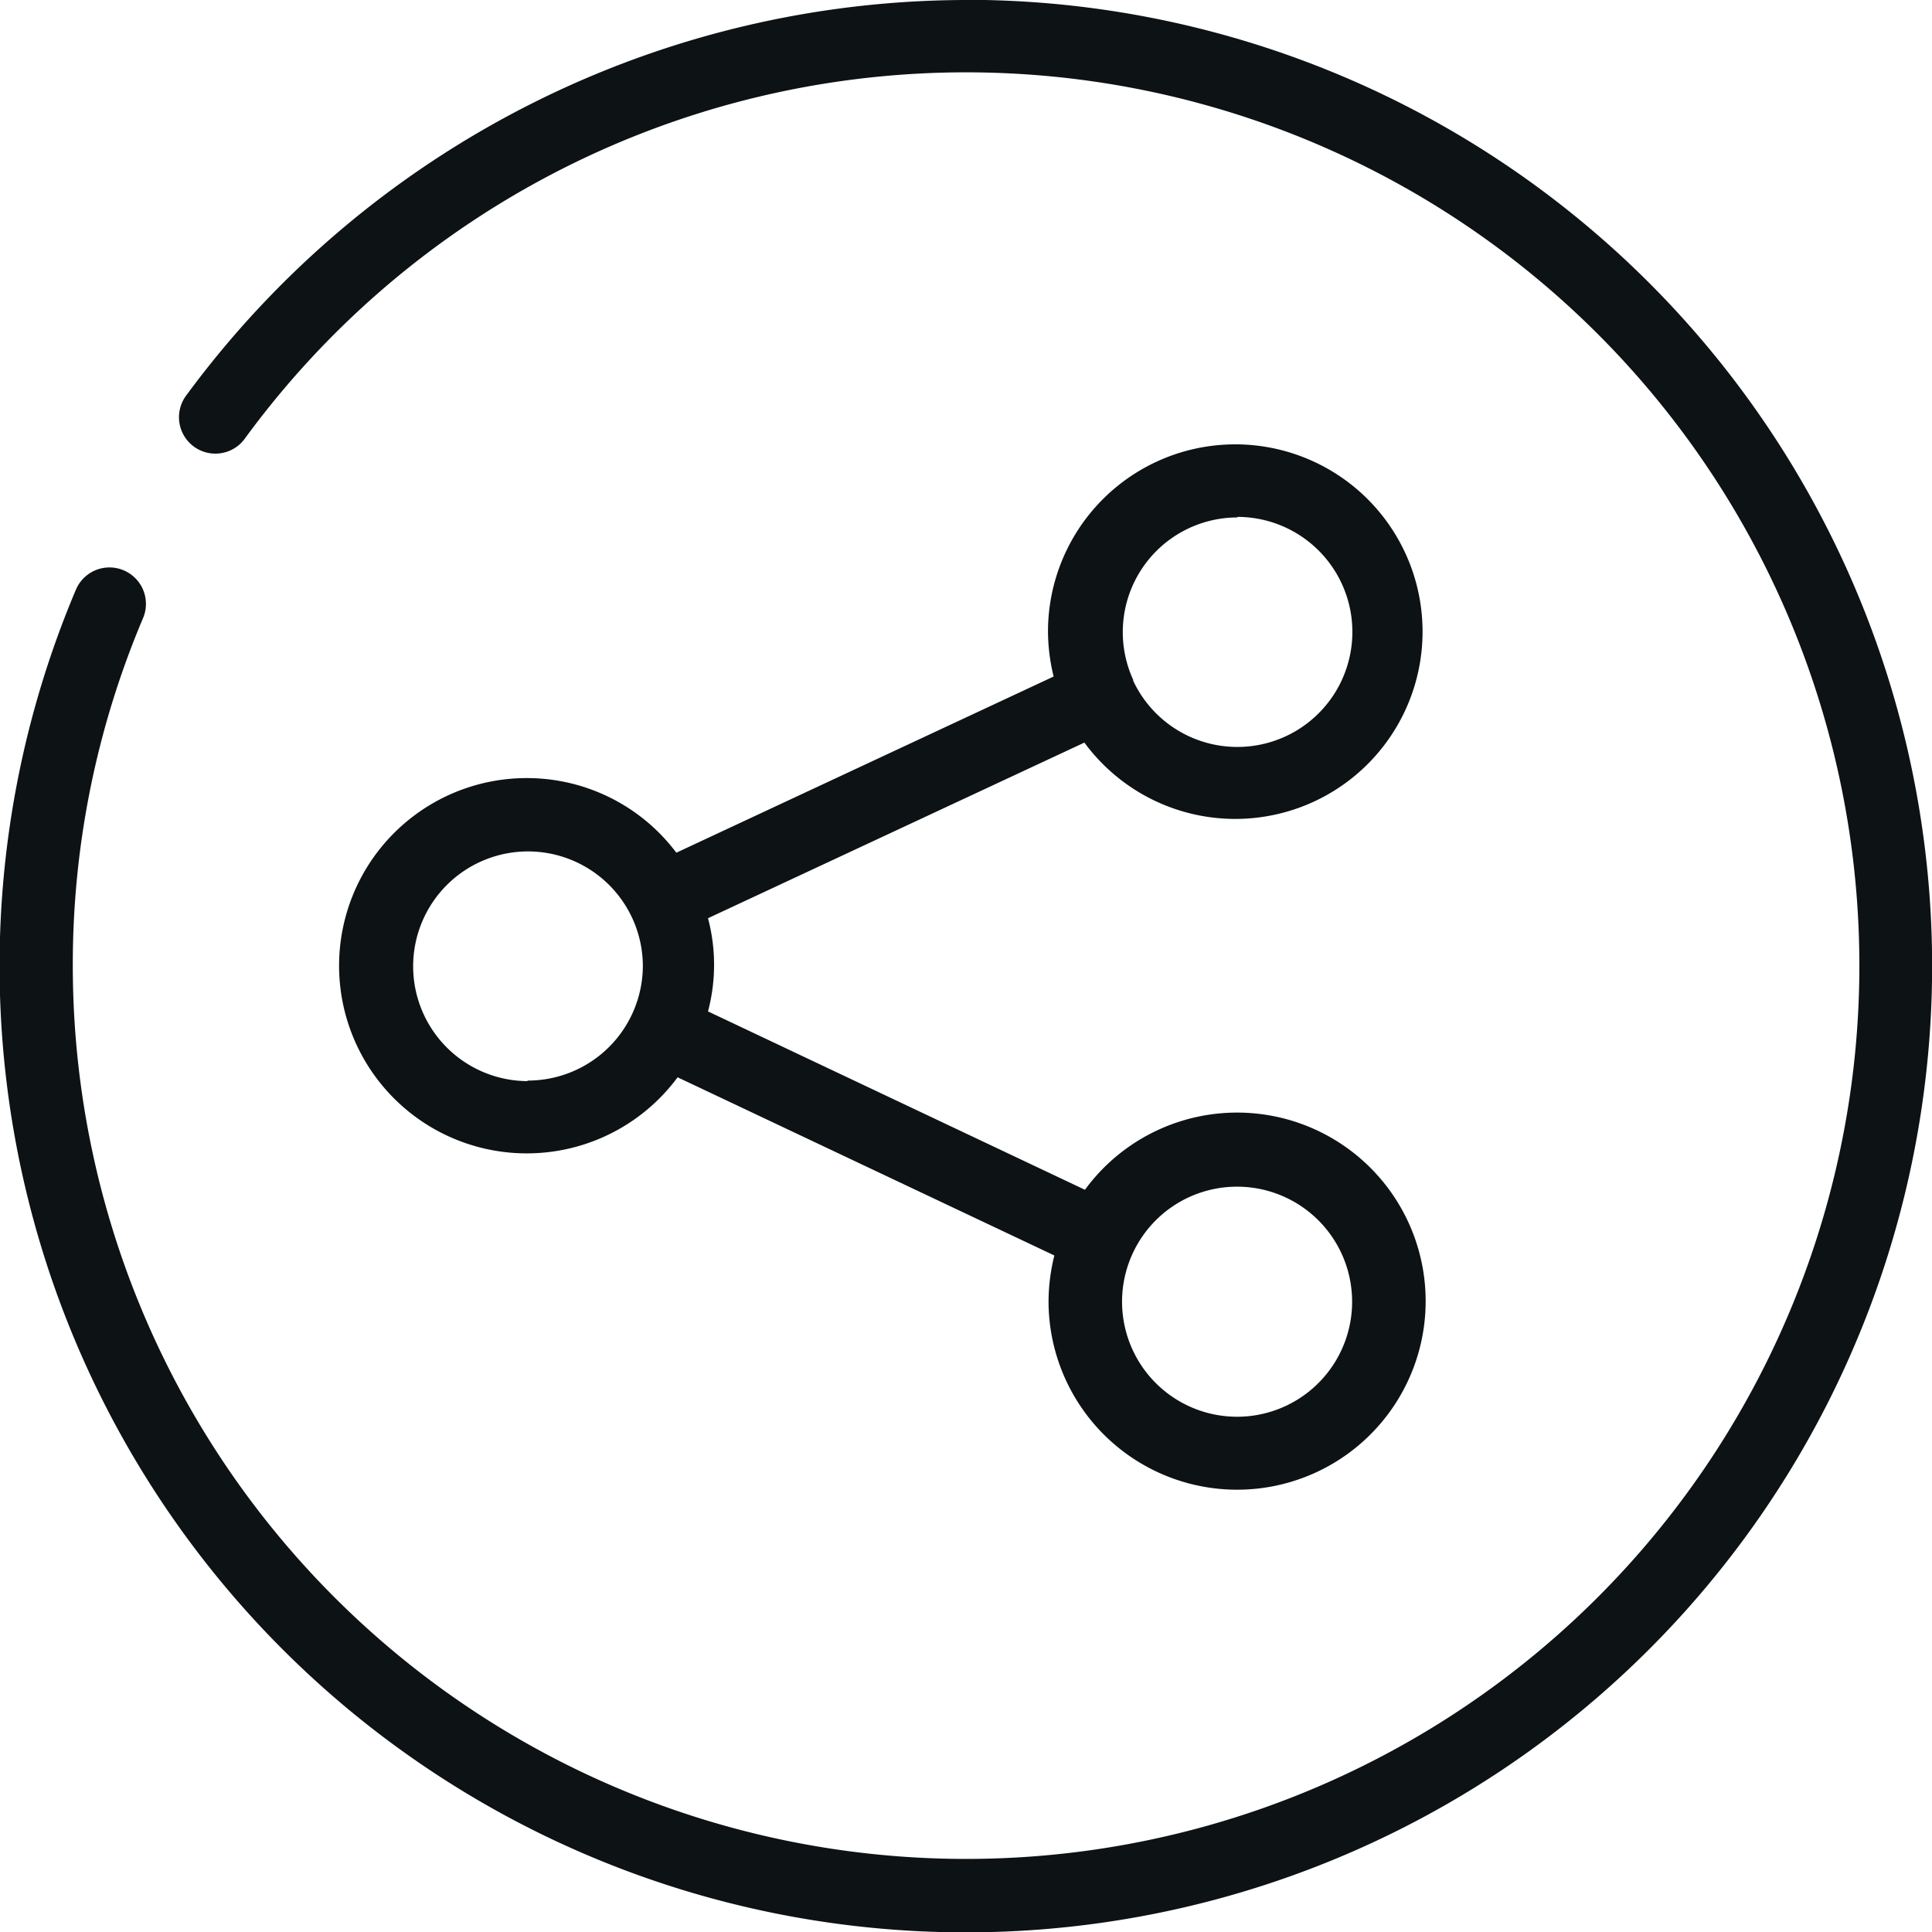 <svg id="Icons" xmlns="http://www.w3.org/2000/svg" viewBox="0 0 106.15 106.15"><defs><style>.cls-1{fill:#0d1214;}</style></defs><path class="cls-1" d="M113.38,60.31A53.3,53.3,0,0,0,70.57,82a2,2,0,1,0,3.22,2.37,49.08,49.08,0,1,1-9.48,29,48.76,48.76,0,0,1,3.86-19.1,2,2,0,0,0-3.69-1.56,53.09,53.09,0,1,0,48.9-32.41Z" transform="translate(-60.31 -60.31)"/><path class="cls-1" d="M89.27,103.06a10.31,10.31,0,1,0,8.27,16.44l20.7,9.79a10.56,10.56,0,0,0-.32,2.53,10.36,10.36,0,1,0,2-6.14l-20.71-9.8a10,10,0,0,0,0-5.12l20.68-9.65a10.29,10.29,0,1,0-2-6.09,10.49,10.49,0,0,0,.31,2.46l-20.73,9.68A10.27,10.27,0,0,0,89.27,103.06Zm39,22.45a6.32,6.32,0,1,1-5.7,3.61h0v0A6.31,6.31,0,0,1,128.23,125.51Zm0-36.8a6.32,6.32,0,1,1-5.7,9s0,0,0,0l0-.05a6.3,6.3,0,0,1,5.75-8.92Zm-38.95,31a6.31,6.31,0,1,1,6.31-6.31A6.32,6.32,0,0,1,89.27,119.68Z" transform="translate(-60.31 -60.31)"/></svg>